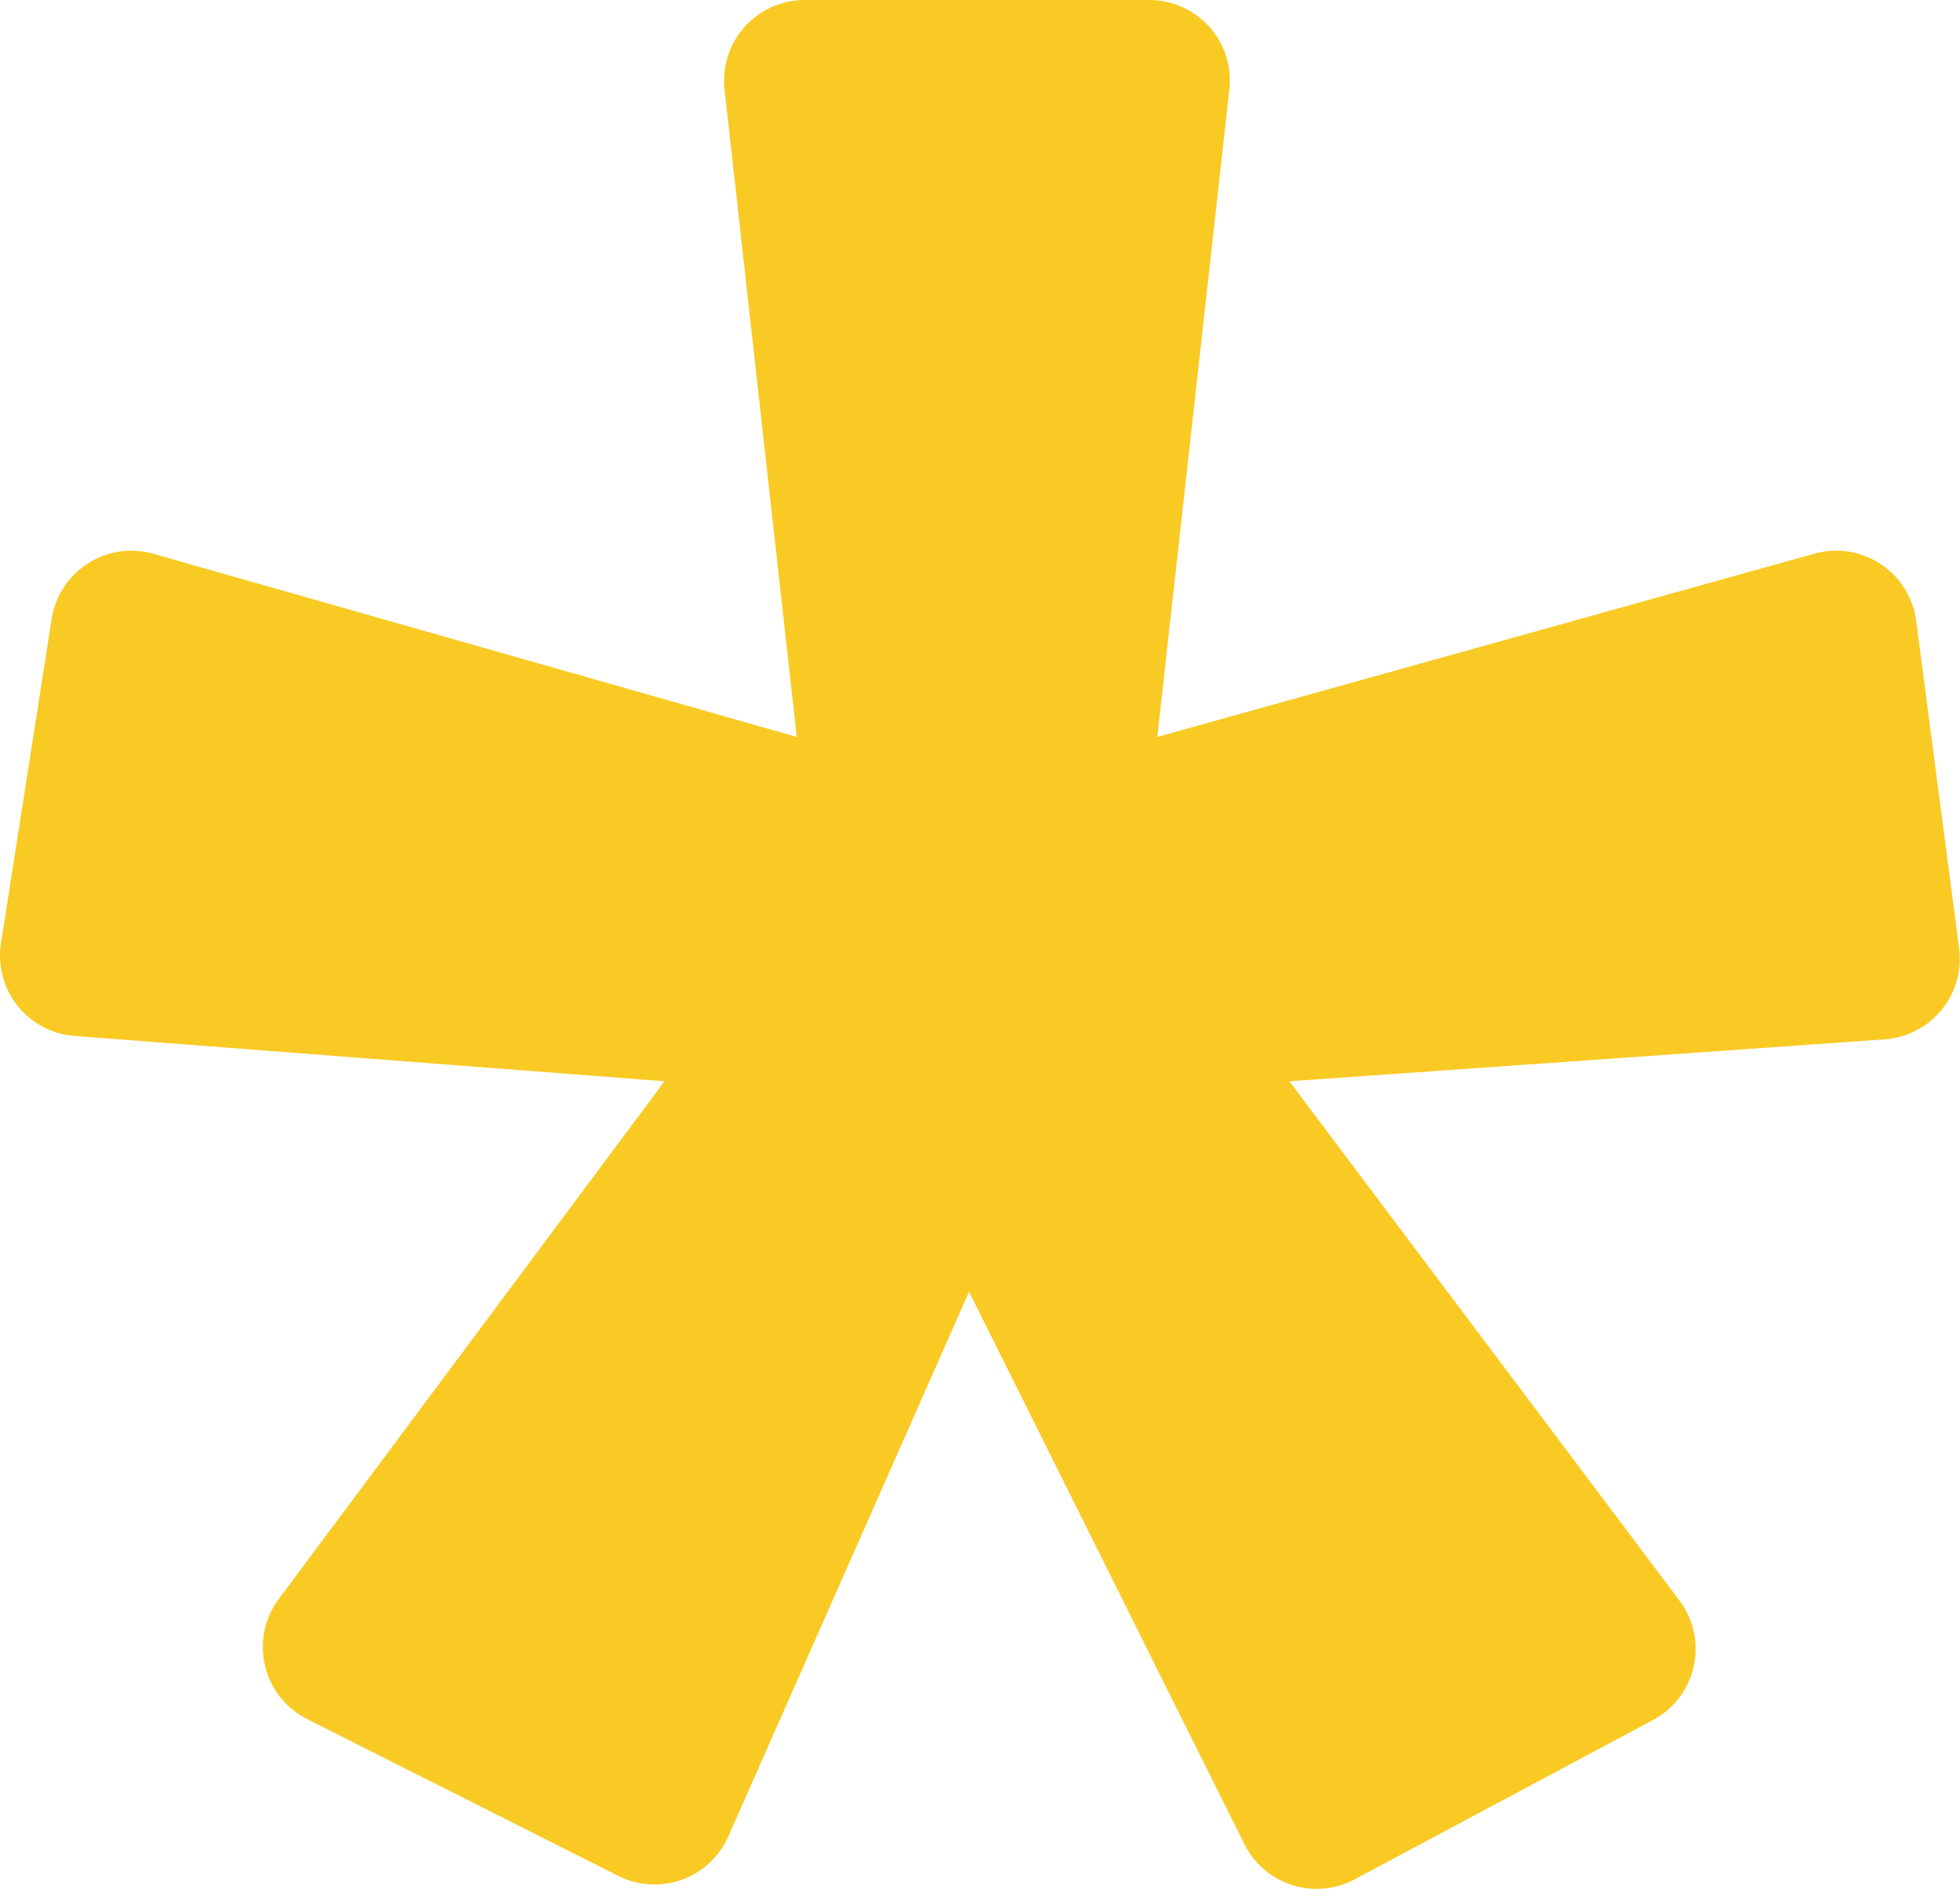 <?xml version="1.0" encoding="UTF-8"?> <svg xmlns="http://www.w3.org/2000/svg" viewBox="0 0 154.73 149.15"> <defs> <style>.cls-1{fill:#f9ca24;}</style> </defs> <g id="Слой_2" data-name="Слой 2"> <g id="Слой_1-2" data-name="Слой 1"> <path class="cls-1" d="M97.05,7.07,91.36,58.19l51.91-14.48a6.37,6.37,0,0,1,8,5.31l3.39,25.87a6.38,6.38,0,0,1-5.87,7.18l-47,3.31,30.79,41a6.36,6.36,0,0,1-2.09,9.44L106.94,148.4a6.37,6.37,0,0,1-8.7-2.78L76.5,102l-19,43a6.37,6.37,0,0,1-8.7,3.12L24.28,135.76A6.37,6.37,0,0,1,22,126.27L52.46,85.38,5.88,81.8a6.36,6.36,0,0,1-5.8-7.33l4-25.61a6.37,6.37,0,0,1,8-5.14L62.9,58.19,57.2,7.07A6.37,6.37,0,0,1,63.53,0h27.2a6.36,6.36,0,0,1,6.32,7.07"></path> </g> </g> </svg> 
